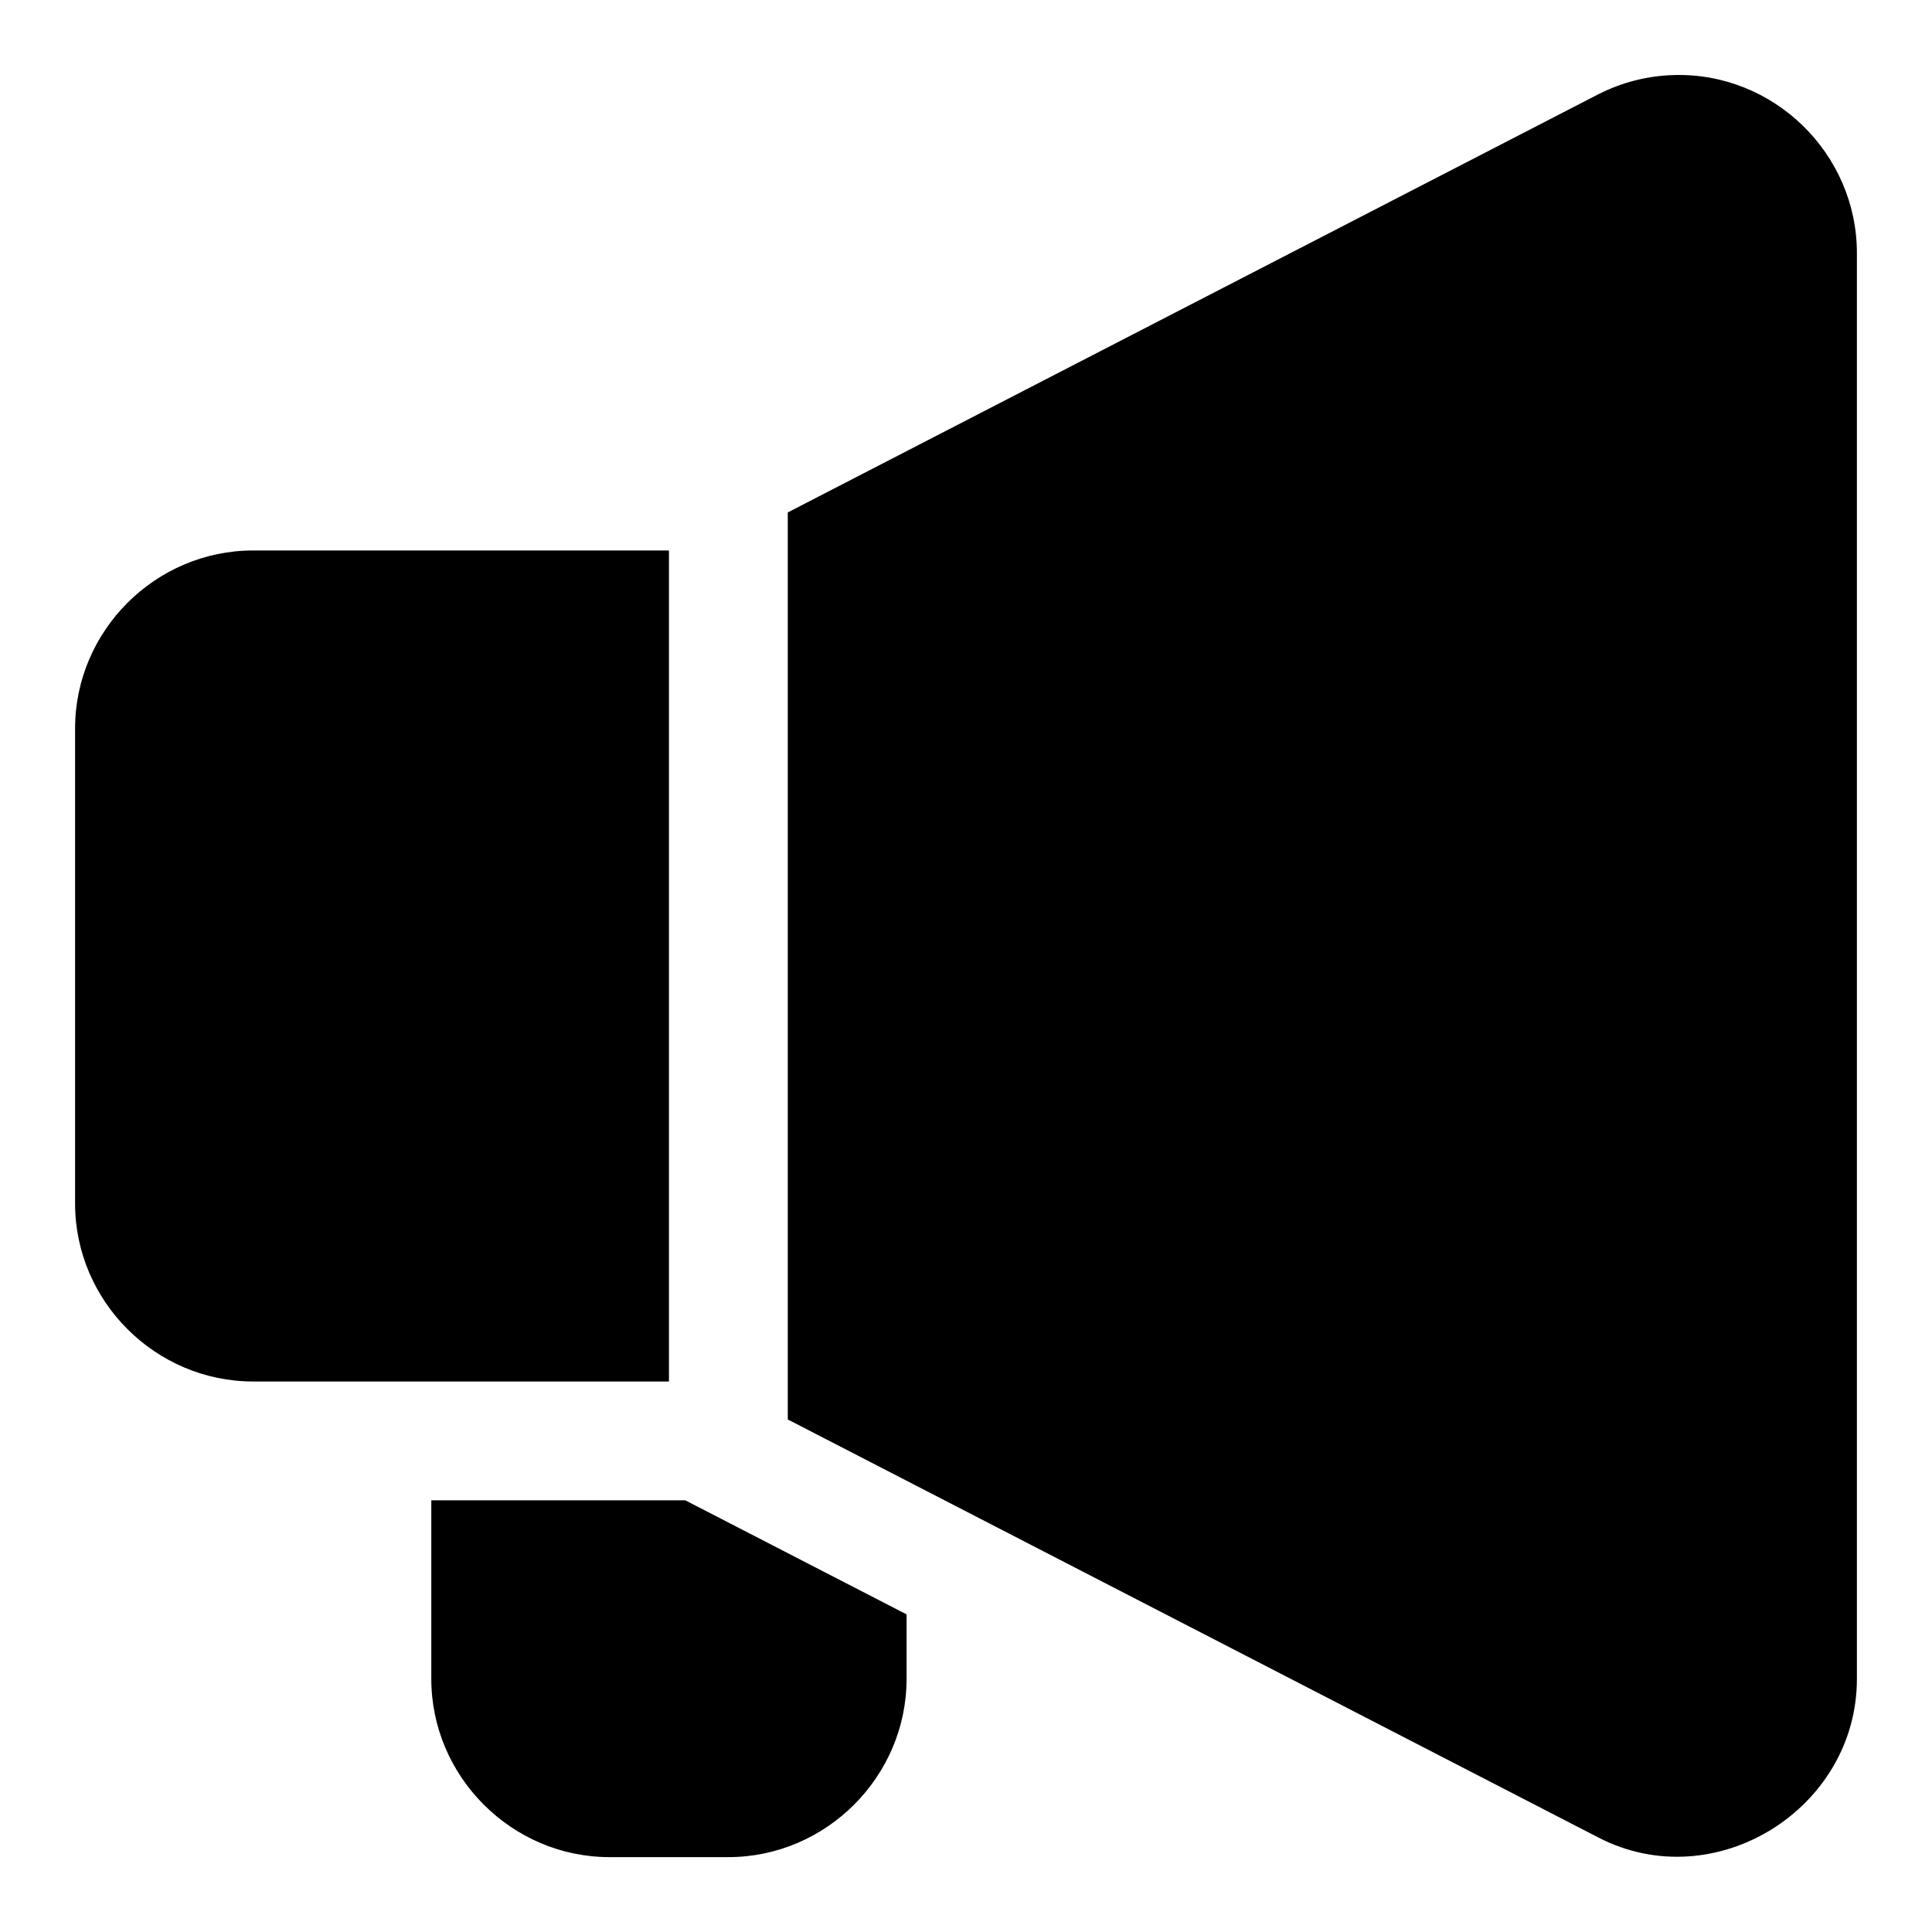 <?xml version="1.0" encoding="UTF-8"?>
<!-- The Best Svg Icon site in the world: iconSvg.co, Visit us! https://iconsvg.co -->
<svg fill="#000000" width="800px" height="800px" version="1.1" viewBox="144 144 512 512" xmlns="http://www.w3.org/2000/svg">
 <path d="m587.51 163.9c-7.059 0.18-13.75 1.984-19.742 4.981l-215 110.92v240.37l214.88 110.82c30.793 15.875 68.449-7.562 68.449-42.066v-377.86c0-26.434-22.137-47.98-48.586-47.172zm-376.41 125.98c-25.902 0-47.203 21.266-47.203 47.172v125.89c0 25.902 21.297 47.168 47.203 47.168h110.18v-220.23zm47.199 251.72v47.324c0 25.895 21.34 47.234 47.234 47.234h31.488c25.895 0 47.23-21.34 47.23-47.234v-17.098l-58.641-30.227z"/>
</svg>